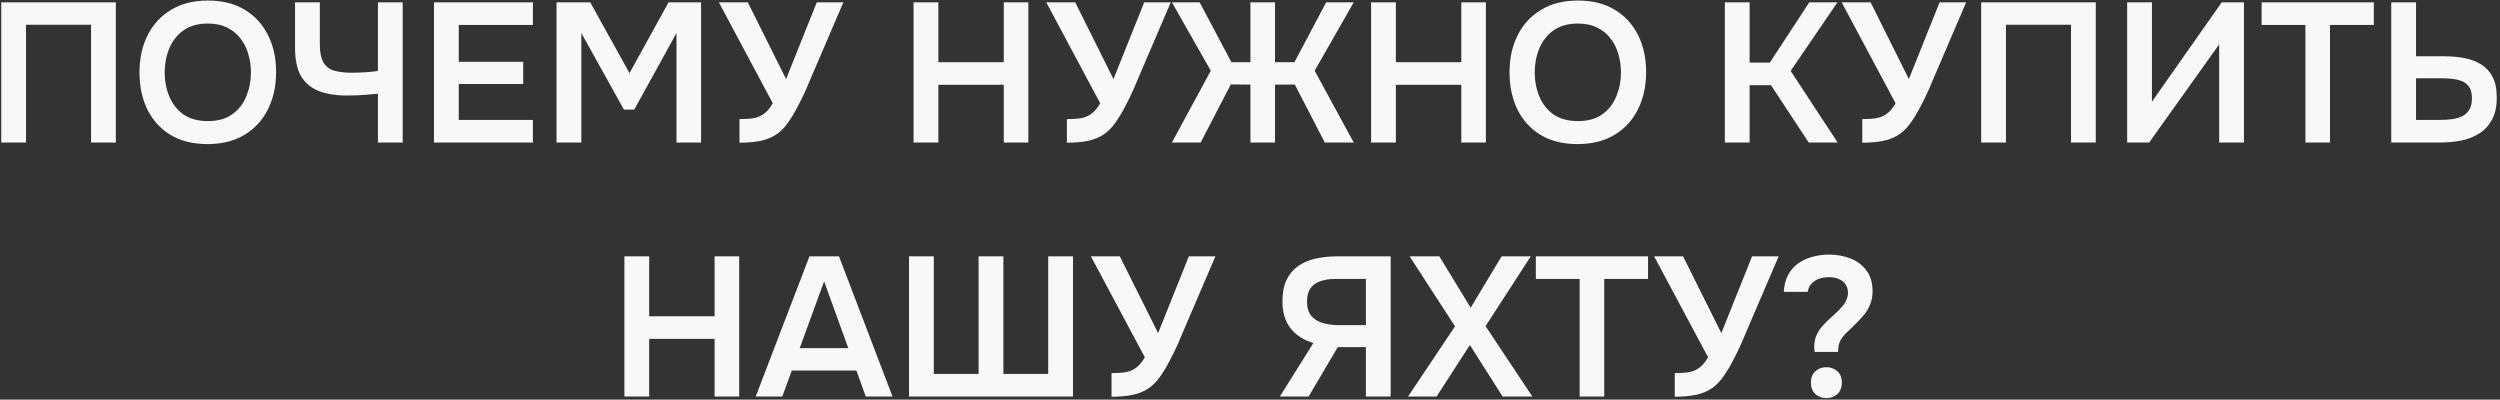 <?xml version="1.0" encoding="UTF-8"?> <svg xmlns="http://www.w3.org/2000/svg" width="807" height="129" viewBox="0 0 807 129" fill="none"><rect x="0" y="0" width="807" height="129" fill="#333333" stroke="none"/><path d="M0.4 46V0.752H37.392V46H29.392V7.984H8.4V46H0.4ZM66.981 46.512C62.33 46.512 58.362 45.531 55.077 43.568C51.834 41.605 49.338 38.875 47.589 35.376C45.882 31.877 45.029 27.888 45.029 23.408C45.029 18.843 45.903 14.832 47.653 11.376C49.402 7.877 51.919 5.147 55.205 3.184C58.49 1.179 62.458 0.176 67.109 0.176C71.759 0.176 75.706 1.157 78.949 3.12C82.234 5.083 84.751 7.813 86.501 11.312C88.25 14.768 89.125 18.757 89.125 23.28C89.125 27.76 88.25 31.749 86.501 35.248C84.794 38.747 82.277 41.499 78.949 43.504C75.663 45.509 71.674 46.512 66.981 46.512ZM67.109 39.088C70.351 39.088 72.997 38.341 75.045 36.848C77.093 35.355 78.586 33.413 79.525 31.024C80.506 28.635 80.997 26.096 80.997 23.408C80.997 21.36 80.719 19.397 80.165 17.52C79.653 15.643 78.821 13.957 77.669 12.464C76.559 10.971 75.13 9.797 73.381 8.944C71.631 8.048 69.541 7.6 67.109 7.6C63.909 7.6 61.263 8.347 59.173 9.84C57.125 11.333 55.61 13.275 54.629 15.664C53.647 18.053 53.157 20.635 53.157 23.408C53.157 26.139 53.647 28.699 54.629 31.088C55.61 33.477 57.125 35.419 59.173 36.912C61.263 38.363 63.909 39.088 67.109 39.088ZM121.992 46V30.256C120.542 30.384 119.304 30.491 118.28 30.576C117.299 30.661 116.318 30.725 115.336 30.768C114.355 30.811 113.203 30.832 111.88 30.832C108.339 30.832 105.331 30.341 102.856 29.36C100.382 28.379 98.483 26.779 97.16 24.56C95.88 22.299 95.24 19.248 95.24 15.408V0.752H103.24V14.256C103.24 16.731 103.603 18.651 104.328 20.016C105.054 21.339 106.184 22.256 107.72 22.768C109.256 23.237 111.219 23.472 113.608 23.472C114.803 23.472 116.168 23.429 117.704 23.344C119.24 23.259 120.67 23.109 121.992 22.896V0.752H129.992V46H121.992ZM140.087 46V0.752H172.023V8.048H148.087V19.952H168.887V27.12H148.087V38.704H172.023V46H140.087ZM179.65 46V0.752H190.53L203.202 23.6L215.81 0.752H226.306V46H218.37V10.672L204.738 35.376H201.41L187.65 10.672V46H179.65ZM238.704 46.064V38.448C240.581 38.448 242.138 38.341 243.376 38.128C244.656 37.872 245.765 37.381 246.704 36.656C247.685 35.931 248.602 34.821 249.456 33.328L232.048 0.752H241.392L253.744 25.52L263.664 0.752H272.24L262.384 23.728C261.744 25.264 261.018 26.971 260.208 28.848C259.397 30.683 258.501 32.517 257.52 34.352C256.581 36.187 255.557 37.893 254.448 39.472C253.381 41.008 252.229 42.224 250.992 43.12C249.456 44.229 247.685 44.997 245.68 45.424C243.717 45.851 241.392 46.064 238.704 46.064ZM294.9 46V0.752H302.9V20.08H324.02V0.752H331.956V46H324.02V27.376H302.9V46H294.9ZM344.391 46.064V38.448C346.269 38.448 347.826 38.341 349.063 38.128C350.343 37.872 351.453 37.381 352.391 36.656C353.373 35.931 354.29 34.821 355.143 33.328L337.735 0.752H347.079L359.431 25.52L369.351 0.752H377.927L368.071 23.728C367.431 25.264 366.706 26.971 365.895 28.848C365.085 30.683 364.189 32.517 363.207 34.352C362.269 36.187 361.245 37.893 360.135 39.472C359.069 41.008 357.917 42.224 356.679 43.12C355.143 44.229 353.373 44.997 351.367 45.424C349.405 45.851 347.079 46.064 344.391 46.064ZM378.295 46L390.839 22.832L378.295 0.752H387.255L397.495 20.08H403.639V0.752H411.575V20.08H417.847L428.087 0.752H436.983L424.375 22.832L436.983 46H427.639L417.975 27.312H411.575V46H403.639V27.312L397.303 27.248L387.575 46H378.295ZM442.587 46V0.752H450.587V20.08H471.707V0.752H479.643V46H471.707V27.376H450.587V46H442.587ZM509.231 46.512C504.58 46.512 500.612 45.531 497.327 43.568C494.084 41.605 491.588 38.875 489.839 35.376C488.132 31.877 487.279 27.888 487.279 23.408C487.279 18.843 488.153 14.832 489.903 11.376C491.652 7.877 494.169 5.147 497.455 3.184C500.74 1.179 504.708 0.176 509.359 0.176C514.009 0.176 517.956 1.157 521.199 3.12C524.484 5.083 527.001 7.813 528.751 11.312C530.5 14.768 531.375 18.757 531.375 23.28C531.375 27.76 530.5 31.749 528.751 35.248C527.044 38.747 524.527 41.499 521.199 43.504C517.913 45.509 513.924 46.512 509.231 46.512ZM509.359 39.088C512.601 39.088 515.247 38.341 517.295 36.848C519.343 35.355 520.836 33.413 521.775 31.024C522.756 28.635 523.247 26.096 523.247 23.408C523.247 21.36 522.969 19.397 522.415 17.52C521.903 15.643 521.071 13.957 519.919 12.464C518.809 10.971 517.38 9.797 515.631 8.944C513.881 8.048 511.791 7.6 509.359 7.6C506.159 7.6 503.513 8.347 501.423 9.84C499.375 11.333 497.86 13.275 496.879 15.664C495.897 18.053 495.407 20.635 495.407 23.408C495.407 26.139 495.897 28.699 496.879 31.088C497.86 33.477 499.375 35.419 501.423 36.912C503.513 38.363 506.159 39.088 509.359 39.088ZM556.775 46V0.752H564.775V20.208H571.303L584.039 0.752H593.127L578.023 22.896L593.191 46H583.847L571.687 27.504H564.775V46H556.775ZM601.141 46.064V38.448C603.019 38.448 604.576 38.341 605.813 38.128C607.093 37.872 608.203 37.381 609.141 36.656C610.123 35.931 611.04 34.821 611.893 33.328L594.485 0.752H603.829L616.181 25.52L626.101 0.752H634.677L624.821 23.728C624.181 25.264 623.456 26.971 622.645 28.848C621.835 30.683 620.939 32.517 619.957 34.352C619.019 36.187 617.995 37.893 616.885 39.472C615.819 41.008 614.667 42.224 613.429 43.12C611.893 44.229 610.123 44.997 608.117 45.424C606.155 45.851 603.829 46.064 601.141 46.064ZM639.525 46V0.752H676.517V46H668.517V7.984H647.525V46H639.525ZM686.65 46V0.752H694.65V32.816L717.178 0.752H724.346V46H716.346V14.32L693.754 46H686.65ZM744.19 46V8.048H730.046V0.752H766.27V8.048H752.126V46H744.19ZM771.898 46V0.752H779.898V18.16H788.922C791.226 18.16 793.402 18.352 795.45 18.736C797.498 19.12 799.312 19.803 800.89 20.784C802.469 21.765 803.706 23.109 804.602 24.816C805.498 26.523 805.946 28.72 805.946 31.408C805.989 34.224 805.498 36.592 804.474 38.512C803.493 40.389 802.149 41.883 800.442 42.992C798.736 44.101 796.773 44.891 794.554 45.36C792.378 45.787 790.096 46 787.706 46H771.898ZM779.898 38.704H787.706C789.072 38.704 790.373 38.619 791.61 38.448C792.848 38.277 793.936 37.957 794.874 37.488C795.856 36.976 796.602 36.272 797.114 35.376C797.669 34.437 797.946 33.221 797.946 31.728C797.946 30.277 797.69 29.125 797.178 28.272C796.666 27.419 795.962 26.779 795.066 26.352C794.17 25.925 793.146 25.648 791.994 25.52C790.842 25.349 789.626 25.264 788.346 25.264H779.898V38.704ZM201.556 128V82.752H209.556V102.08H230.676V82.752H238.612V128H230.676V109.376H209.556V128H201.556ZM243.944 128L261.288 82.752H270.824L288.104 128H279.464L276.456 119.616H255.592L252.52 128H243.944ZM258.152 112.384H273.832L266.024 90.816L258.152 112.384ZM293.431 128V82.752H301.431V120.704H315.895V82.752H323.895V120.704H338.359V82.752H346.359V128H293.431ZM358.798 128.064V120.448C360.675 120.448 362.232 120.341 363.47 120.128C364.75 119.872 365.859 119.381 366.798 118.656C367.779 117.931 368.696 116.821 369.55 115.328L352.142 82.752H361.486L373.838 107.52L383.757 82.752H392.334L382.478 105.728C381.838 107.264 381.112 108.971 380.302 110.848C379.491 112.683 378.595 114.517 377.614 116.352C376.675 118.187 375.651 119.893 374.542 121.472C373.475 123.008 372.323 124.224 371.086 125.12C369.55 126.229 367.779 126.997 365.774 127.424C363.811 127.851 361.486 128.064 358.798 128.064ZM413.138 128L423.954 110.72C420.882 109.824 418.45 108.267 416.658 106.048C414.866 103.829 413.97 100.907 413.97 97.28C413.97 94.549 414.396 92.267 415.25 90.432C416.146 88.555 417.383 87.061 418.962 85.952C420.54 84.8 422.396 83.989 424.53 83.52C426.706 83.008 429.031 82.752 431.506 82.752H448.914V128H440.914V112.064H431.826L422.418 128H413.138ZM432.146 104.96H440.914V90.048H430.994C429.074 90.048 427.431 90.304 426.066 90.816C424.7 91.328 423.655 92.117 422.93 93.184C422.247 94.251 421.906 95.637 421.906 97.344C421.906 99.392 422.396 100.971 423.378 102.08C424.359 103.147 425.618 103.893 427.154 104.32C428.732 104.747 430.396 104.96 432.146 104.96ZM454.512 128L469.68 105.344L455.024 82.752H464.624L474.736 99.328L484.72 82.752H494.128L479.536 105.28L494.64 128H485.04L474.48 111.36L463.728 128H454.512ZM509.909 128V90.048H495.765V82.752H531.989V90.048H517.845V128H509.909ZM540.61 128.064V120.448C542.487 120.448 544.045 120.341 545.282 120.128C546.562 119.872 547.671 119.381 548.61 118.656C549.591 117.931 550.509 116.821 551.362 115.328L533.954 82.752H543.298L555.65 107.52L565.57 82.752H574.146L564.29 105.728C563.65 107.264 562.925 108.971 562.114 110.848C561.303 112.683 560.407 114.517 559.426 116.352C558.487 118.187 557.463 119.893 556.354 121.472C555.287 123.008 554.135 124.224 552.898 125.12C551.362 126.229 549.591 126.997 547.586 127.424C545.623 127.851 543.298 128.064 540.61 128.064ZM585.778 113.6C585.735 113.301 585.692 113.024 585.65 112.768C585.65 112.469 585.65 112.192 585.65 111.936C585.65 110.528 585.884 109.291 586.354 108.224C586.823 107.157 587.442 106.197 588.21 105.344C588.978 104.448 589.788 103.616 590.642 102.848C591.538 102.08 592.391 101.291 593.202 100.48C593.842 99.883 594.418 99.264 594.93 98.624C595.442 97.984 595.826 97.323 596.082 96.64C596.38 95.915 596.53 95.232 596.53 94.592C596.53 93.483 596.274 92.565 595.762 91.84C595.292 91.072 594.588 90.496 593.65 90.112C592.754 89.685 591.687 89.472 590.45 89.472C589.255 89.472 588.167 89.643 587.186 89.984C586.204 90.325 585.394 90.859 584.754 91.584C584.114 92.267 583.708 93.141 583.538 94.208H575.794C575.922 92.032 576.412 90.176 577.266 88.64C578.119 87.104 579.228 85.867 580.594 84.928C581.959 83.989 583.474 83.307 585.138 82.88C586.844 82.411 588.615 82.176 590.45 82.176C592.839 82.176 595.1 82.581 597.234 83.392C599.367 84.203 601.095 85.483 602.418 87.232C603.783 88.981 604.466 91.264 604.466 94.08C604.466 95.531 604.231 96.853 603.762 98.048C603.335 99.2 602.716 100.309 601.906 101.376C601.095 102.4 600.135 103.445 599.026 104.512C598.215 105.365 597.383 106.176 596.53 106.944C595.676 107.712 594.951 108.544 594.354 109.44C593.756 110.336 593.436 111.424 593.394 112.704C593.351 112.832 593.33 112.981 593.33 113.152C593.33 113.28 593.33 113.429 593.33 113.6H585.778ZM589.554 128.512C588.188 128.512 587.015 128.085 586.034 127.232C585.052 126.336 584.562 125.099 584.562 123.52C584.562 121.899 585.052 120.661 586.034 119.808C587.015 118.955 588.188 118.528 589.554 118.528C590.919 118.528 592.092 118.955 593.074 119.808C594.055 120.661 594.546 121.899 594.546 123.52C594.546 125.099 594.055 126.336 593.074 127.232C592.092 128.085 590.919 128.512 589.554 128.512Z" fill="#F8F8F8"></path></svg> 